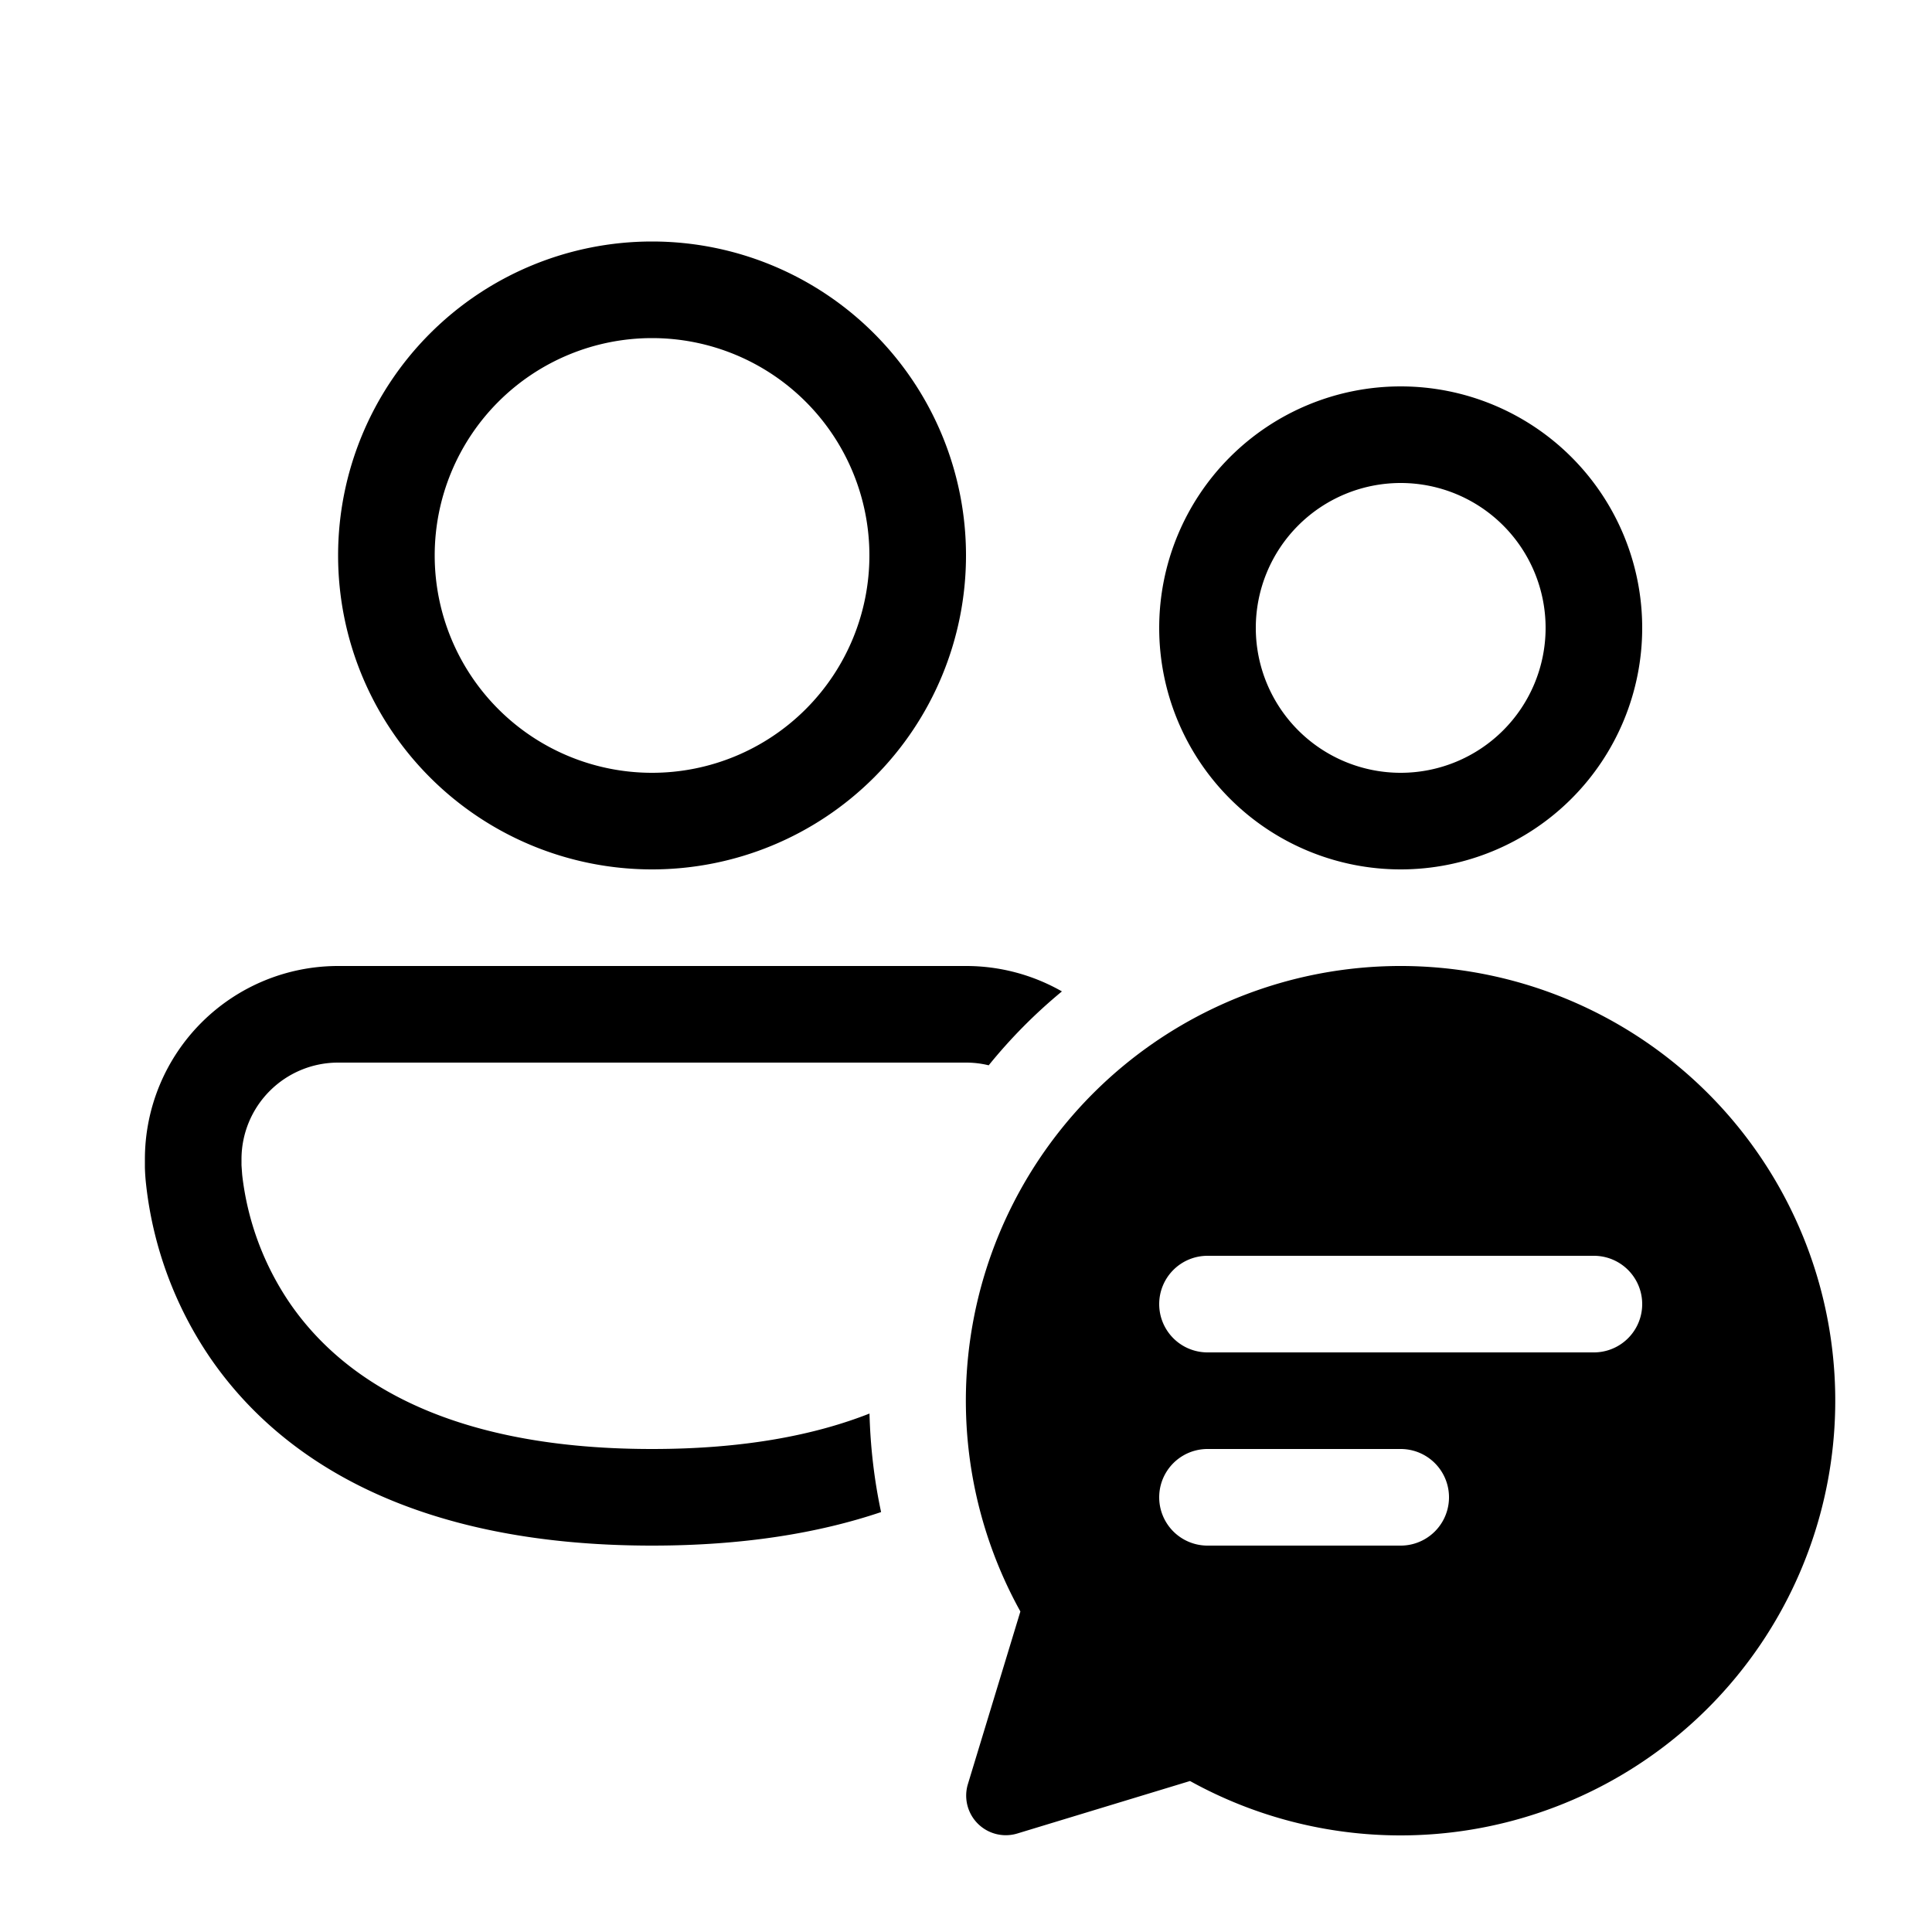 <?xml version="1.0" encoding="UTF-8"?> <svg xmlns="http://www.w3.org/2000/svg" width="1em" height="1em" viewBox="0 0 20 20"><path fill="currentColor" d="M6.75 3.5a2.25 2.25 0 1 0 0 4.5a2.25 2.25 0 0 0 0-4.5M3.5 5.75a3.25 3.25 0 1 1 6.5 0a3.25 3.25 0 0 1-6.5 0m0 4.25a2 2 0 0 0-2 2v.084a2 2 0 0 0 .012.175a3.95 3.95 0 0 0 .67 1.806C2.883 15.08 4.237 16 6.75 16c.946 0 1.727-.13 2.371-.347q-.106-.495-.12-1.02c-.564.222-1.297.367-2.251.367c-2.237 0-3.258-.799-3.745-1.503a2.95 2.95 0 0 1-.498-1.336l-.006-.083l-.001-.017V12a1 1 0 0 1 1-1H10q.121 0 .235.028q.34-.42.758-.765A2 2 0 0 0 10 10zm11-5a1.5 1.5 0 1 0 0 3a1.5 1.5 0 0 0 0-3M12 6.5a2.5 2.5 0 1 1 5 0a2.5 2.5 0 0 1-5 0M14.5 19a4.5 4.5 0 1 0-3.937-2.318l-.544 1.789a.41.41 0 0 0 .51.51l1.79-.544A4.5 4.5 0 0 0 14.5 19M12 13.5a.5.5 0 0 1 .5-.5h4a.5.5 0 0 1 0 1h-4a.5.5 0 0 1-.5-.5m.5 2.5a.5.5 0 0 1 0-1h2a.5.5 0 0 1 0 1z"></path></svg> 